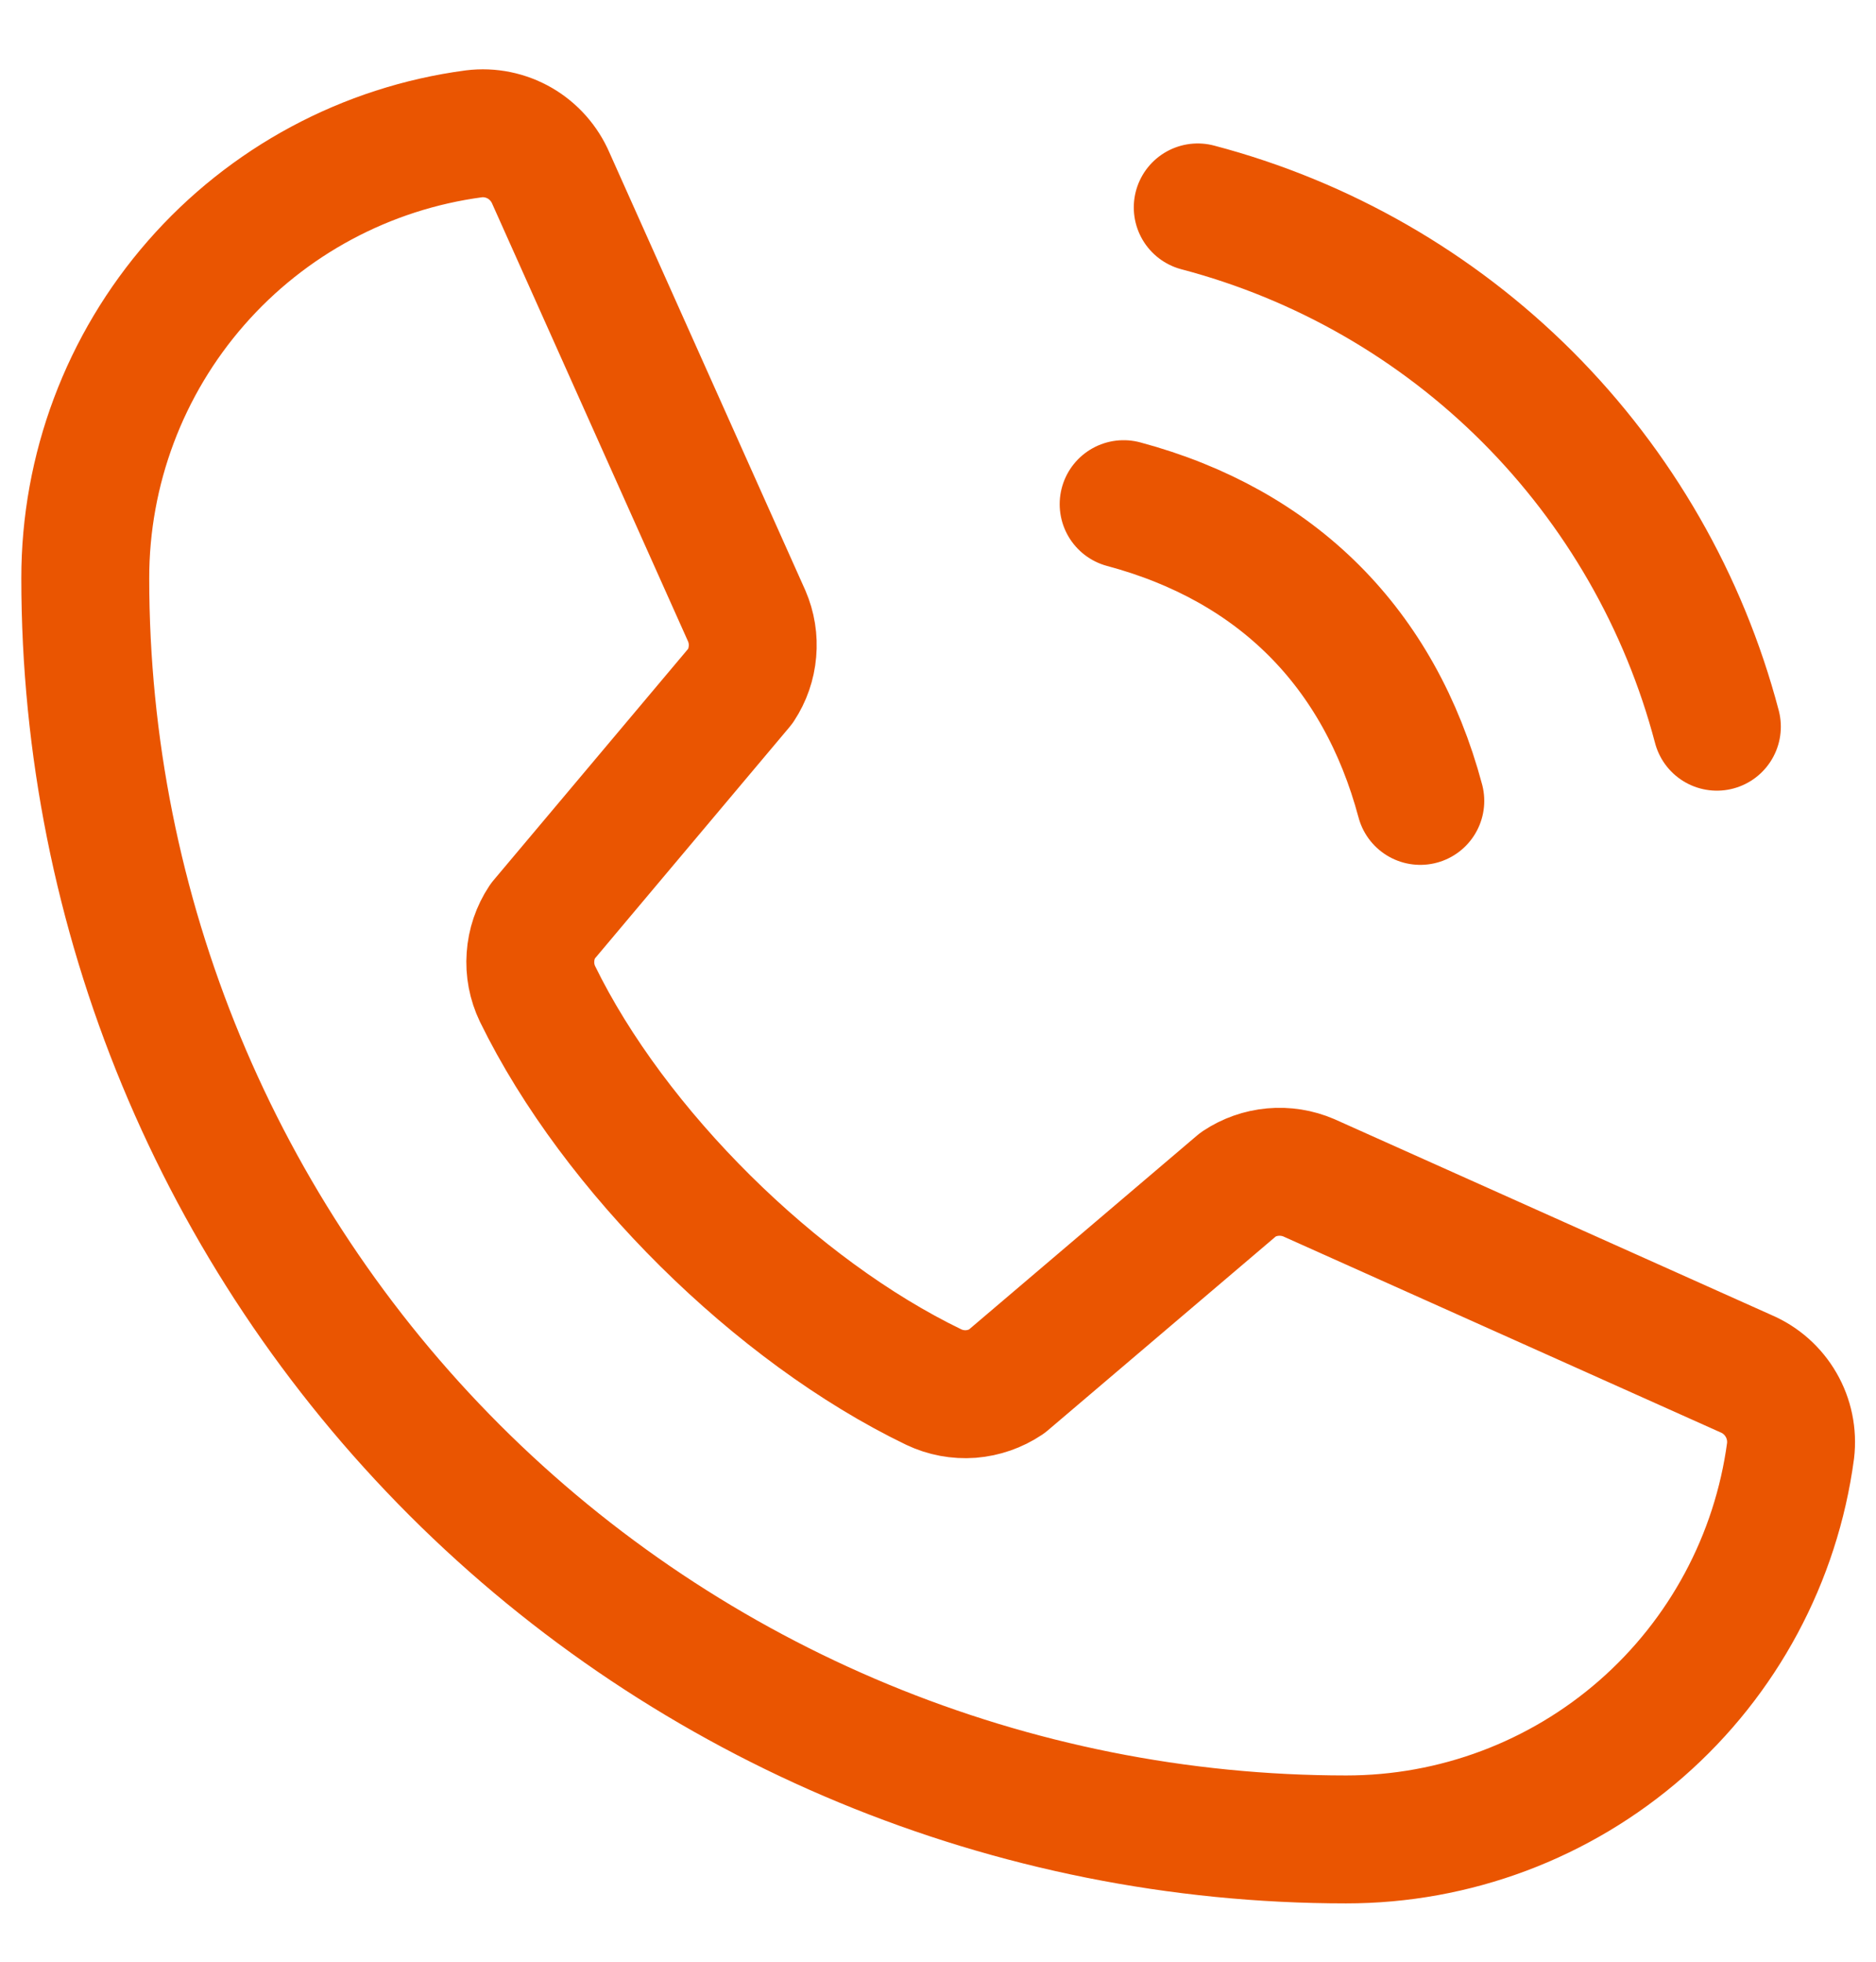 <svg width="22" height="23" viewBox="0 0 22 23" fill="none" xmlns="http://www.w3.org/2000/svg">
<path d="M14.046 2.432C15.509 2.817 16.843 3.583 17.913 4.653C18.982 5.723 19.749 7.057 20.134 8.52M13.177 5.911C14.973 6.392 16.175 7.594 16.656 9.39M14.524 13.884C14.644 13.804 14.783 13.755 14.927 13.742C15.071 13.729 15.216 13.752 15.349 13.809L20.476 16.106C20.649 16.18 20.793 16.308 20.887 16.471C20.981 16.633 21.02 16.822 20.998 17.009C20.829 18.271 20.207 19.429 19.249 20.267C18.29 21.106 17.059 21.567 15.786 21.566C11.864 21.566 8.104 20.008 5.331 17.236C2.558 14.463 1 10.702 1 6.781C0.999 5.507 1.461 4.276 2.299 3.318C3.137 2.359 4.295 1.737 5.558 1.569C5.744 1.546 5.933 1.585 6.096 1.679C6.258 1.773 6.386 1.918 6.46 2.09L8.757 7.222C8.814 7.354 8.837 7.497 8.824 7.64C8.812 7.783 8.764 7.921 8.685 8.041L6.362 10.803C6.28 10.927 6.231 11.071 6.221 11.22C6.21 11.369 6.239 11.518 6.303 11.652C7.202 13.493 9.105 15.373 10.951 16.263C11.086 16.327 11.236 16.355 11.385 16.344C11.534 16.332 11.678 16.282 11.802 16.199L14.524 13.884Z" stroke="#EA5501" stroke-width="1.5" stroke-linecap="round" stroke-linejoin="round"/>
</svg>
